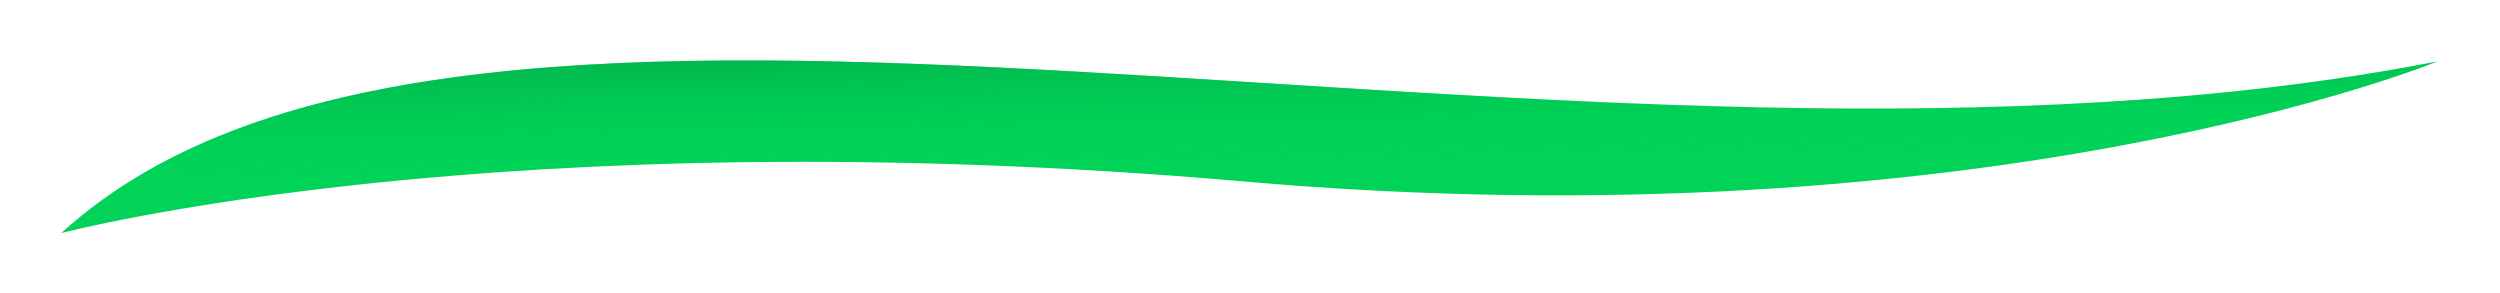 <svg xmlns="http://www.w3.org/2000/svg" width="793" height="93" viewBox="0 0 793 93" fill="none"><g filter="url(#filter0_f_22_1847)"><path d="M19.421 73.939C19.421 73.939 159.15 36.968 394.798 57.582C630.446 78.195 773.039 19.51 773.039 19.51C498.493 72.987 148.205 -43.562 19.421 73.939Z" fill="#00D358"></path><path d="M19.421 73.939C19.421 73.939 159.15 36.968 394.798 57.582C630.446 78.195 773.039 19.51 773.039 19.51C498.493 72.987 148.205 -43.562 19.421 73.939Z" fill="url(#paint0_linear_22_1847)"></path></g><defs><filter id="filter0_f_22_1847" x="0.421" y="0.168" width="791.618" height="92.771" filterUnits="userSpaceOnUse" color-interpolation-filters="sRGB"><feGaussianBlur stdDeviation="9.5"></feGaussianBlur></filter><linearGradient id="paint0_linear_22_1847" x1="391.222" y1="66.611" x2="390.179" y2="6.589" gradientUnits="userSpaceOnUse"><stop offset="0.277" stop-color="#00D358" stop-opacity="0"></stop><stop offset="1" stop-color="#03933F" stop-opacity="0.71"></stop></linearGradient></defs></svg>